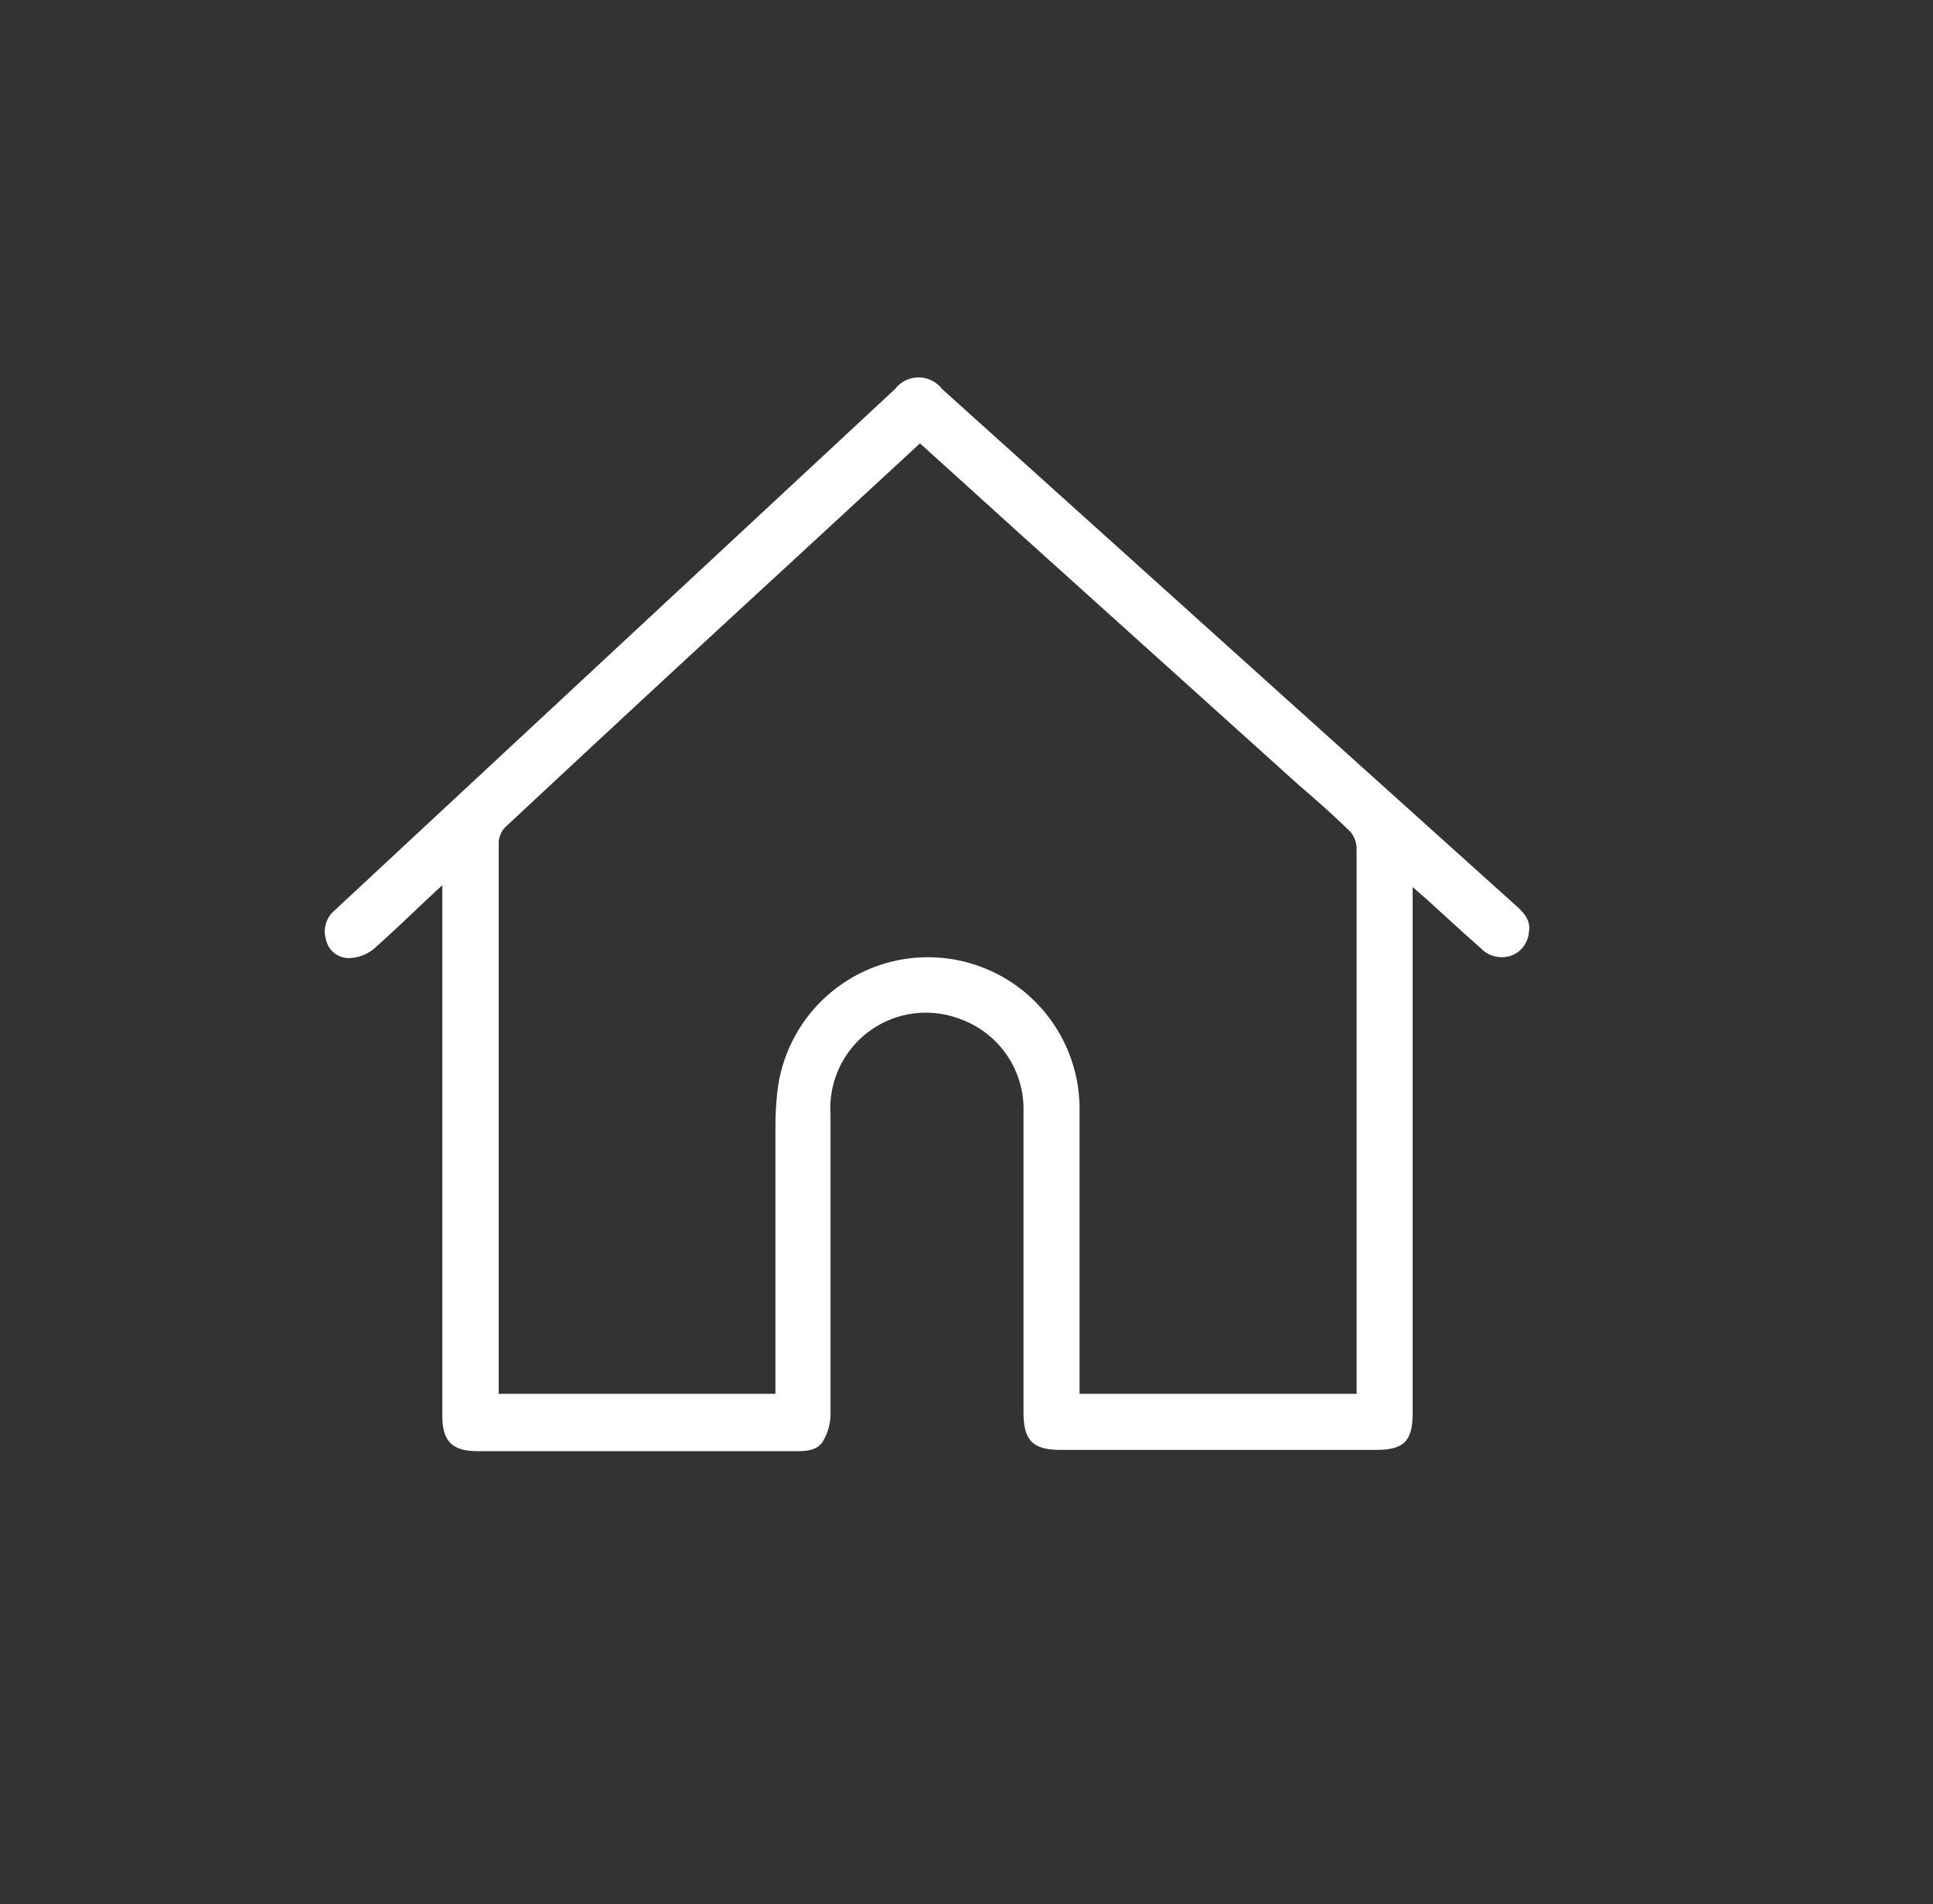 <svg id="Capa_1" data-name="Capa 1" xmlns="http://www.w3.org/2000/svg" viewBox="0 0 60.7 59.78"><rect x="0" y="0" width="60.7" height="59.78" fill="#333333" stroke="none"/><defs><style>.cls-1{fill:#fff;}</style></defs><title>home</title><path class="cls-1" d="M13.89,27.79c-.77.71-1.44,1.37-2.15,2a1.29,1.29,0,0,1-.8.29.73.73,0,0,1-.7-.57.86.86,0,0,1,.26-.92l2.6-2.42L25.11,15l3-2.79a.93.93,0,0,1,1.47,0l10.33,9.3,7.67,6.9c.26.23.5.47.43.86a.86.86,0,0,1-.52.72.91.91,0,0,1-1-.23c-.56-.49-1.11-1-1.66-1.5l-.47-.41c0,.29,0,.49,0,.7V44.36c0,.88-.27,1.16-1.15,1.16H33.32c-.89,0-1.18-.29-1.18-1.19V34.9a3,3,0,0,0-2-2.91,3,3,0,0,0-4.06,3q0,4.73,0,9.43a1.71,1.71,0,0,1-.22.8c-.16.3-.49.34-.82.34H15c-.8,0-1.11-.31-1.11-1.11V27.79Zm15-13.87-4.26,3.93q-4.35,4-8.72,8.08a.73.73,0,0,0-.25.58q0,8.43,0,16.87v.38h8.69V35.4a10.37,10.37,0,0,1,.06-1.12,4.76,4.76,0,0,1,9.49.53c0,2.84,0,5.68,0,8.52,0,.15,0,.29,0,.43h8.7v-2.3q0-7.4,0-14.77a.87.87,0,0,0-.18-.56c-.52-.51-1.07-1-1.61-1.46l-8.66-7.8Z"/></svg>